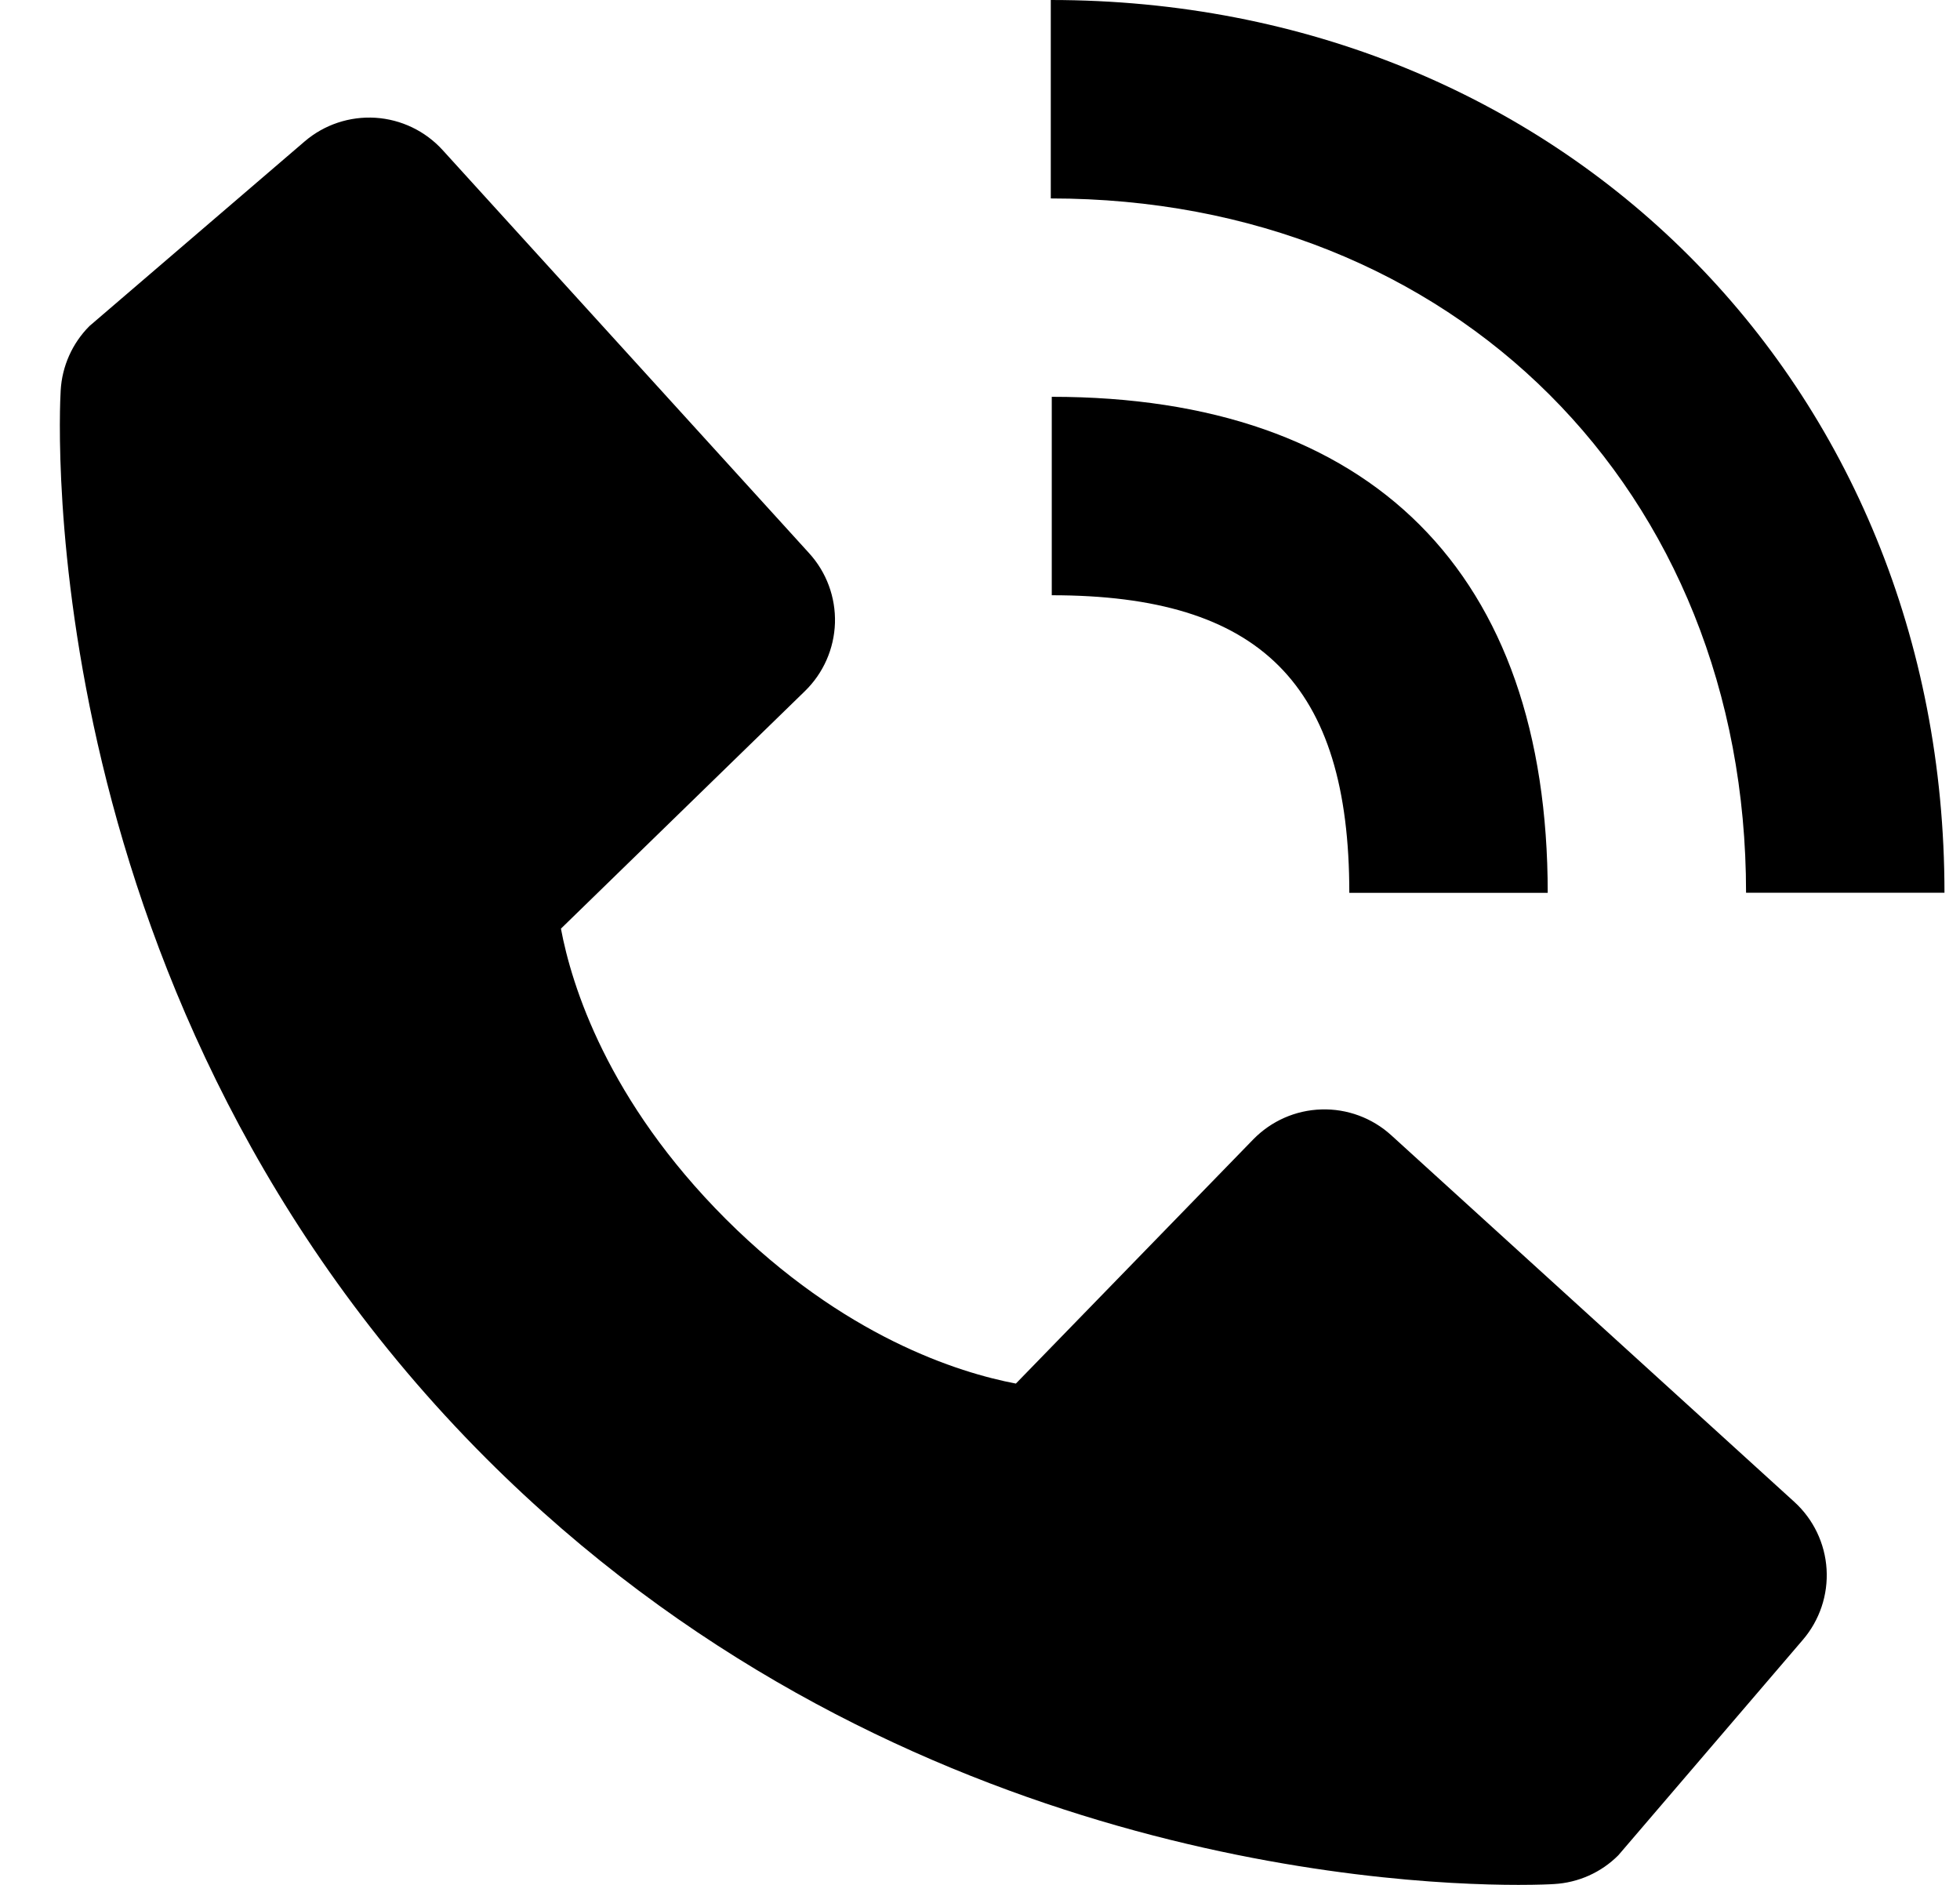 <svg width="26" height="25" viewBox="0 0 26 25" fill="none" xmlns="http://www.w3.org/2000/svg">
<path d="M23.162 11.841H25.794C25.794 5.091 20.698 0 13.939 0V2.632C19.284 2.632 23.162 6.504 23.162 11.841Z" fill="black"/>
<path d="M13.952 7.895C16.719 7.895 17.899 9.075 17.899 11.842H20.531C20.531 7.599 18.195 5.263 13.952 5.263V7.895ZM18.455 15.057C18.202 14.827 17.869 14.704 17.528 14.715C17.186 14.725 16.863 14.868 16.624 15.113L13.476 18.351C12.718 18.207 11.194 17.732 9.626 16.167C8.057 14.597 7.582 13.07 7.441 12.317L10.677 9.167C10.922 8.929 11.065 8.605 11.076 8.263C11.086 7.922 10.964 7.59 10.733 7.337L5.872 1.991C5.641 1.737 5.322 1.584 4.98 1.562C4.638 1.541 4.301 1.653 4.041 1.876L1.186 4.325C0.959 4.553 0.823 4.857 0.805 5.179C0.785 5.508 0.409 13.3 6.451 19.345C11.722 24.614 18.324 25 20.143 25C20.409 25 20.572 24.992 20.615 24.989C20.937 24.971 21.241 24.835 21.468 24.607L23.915 21.75C24.138 21.49 24.251 21.154 24.23 20.812C24.209 20.47 24.055 20.15 23.802 19.92L18.455 15.057Z" fill="black"/>
</svg>
